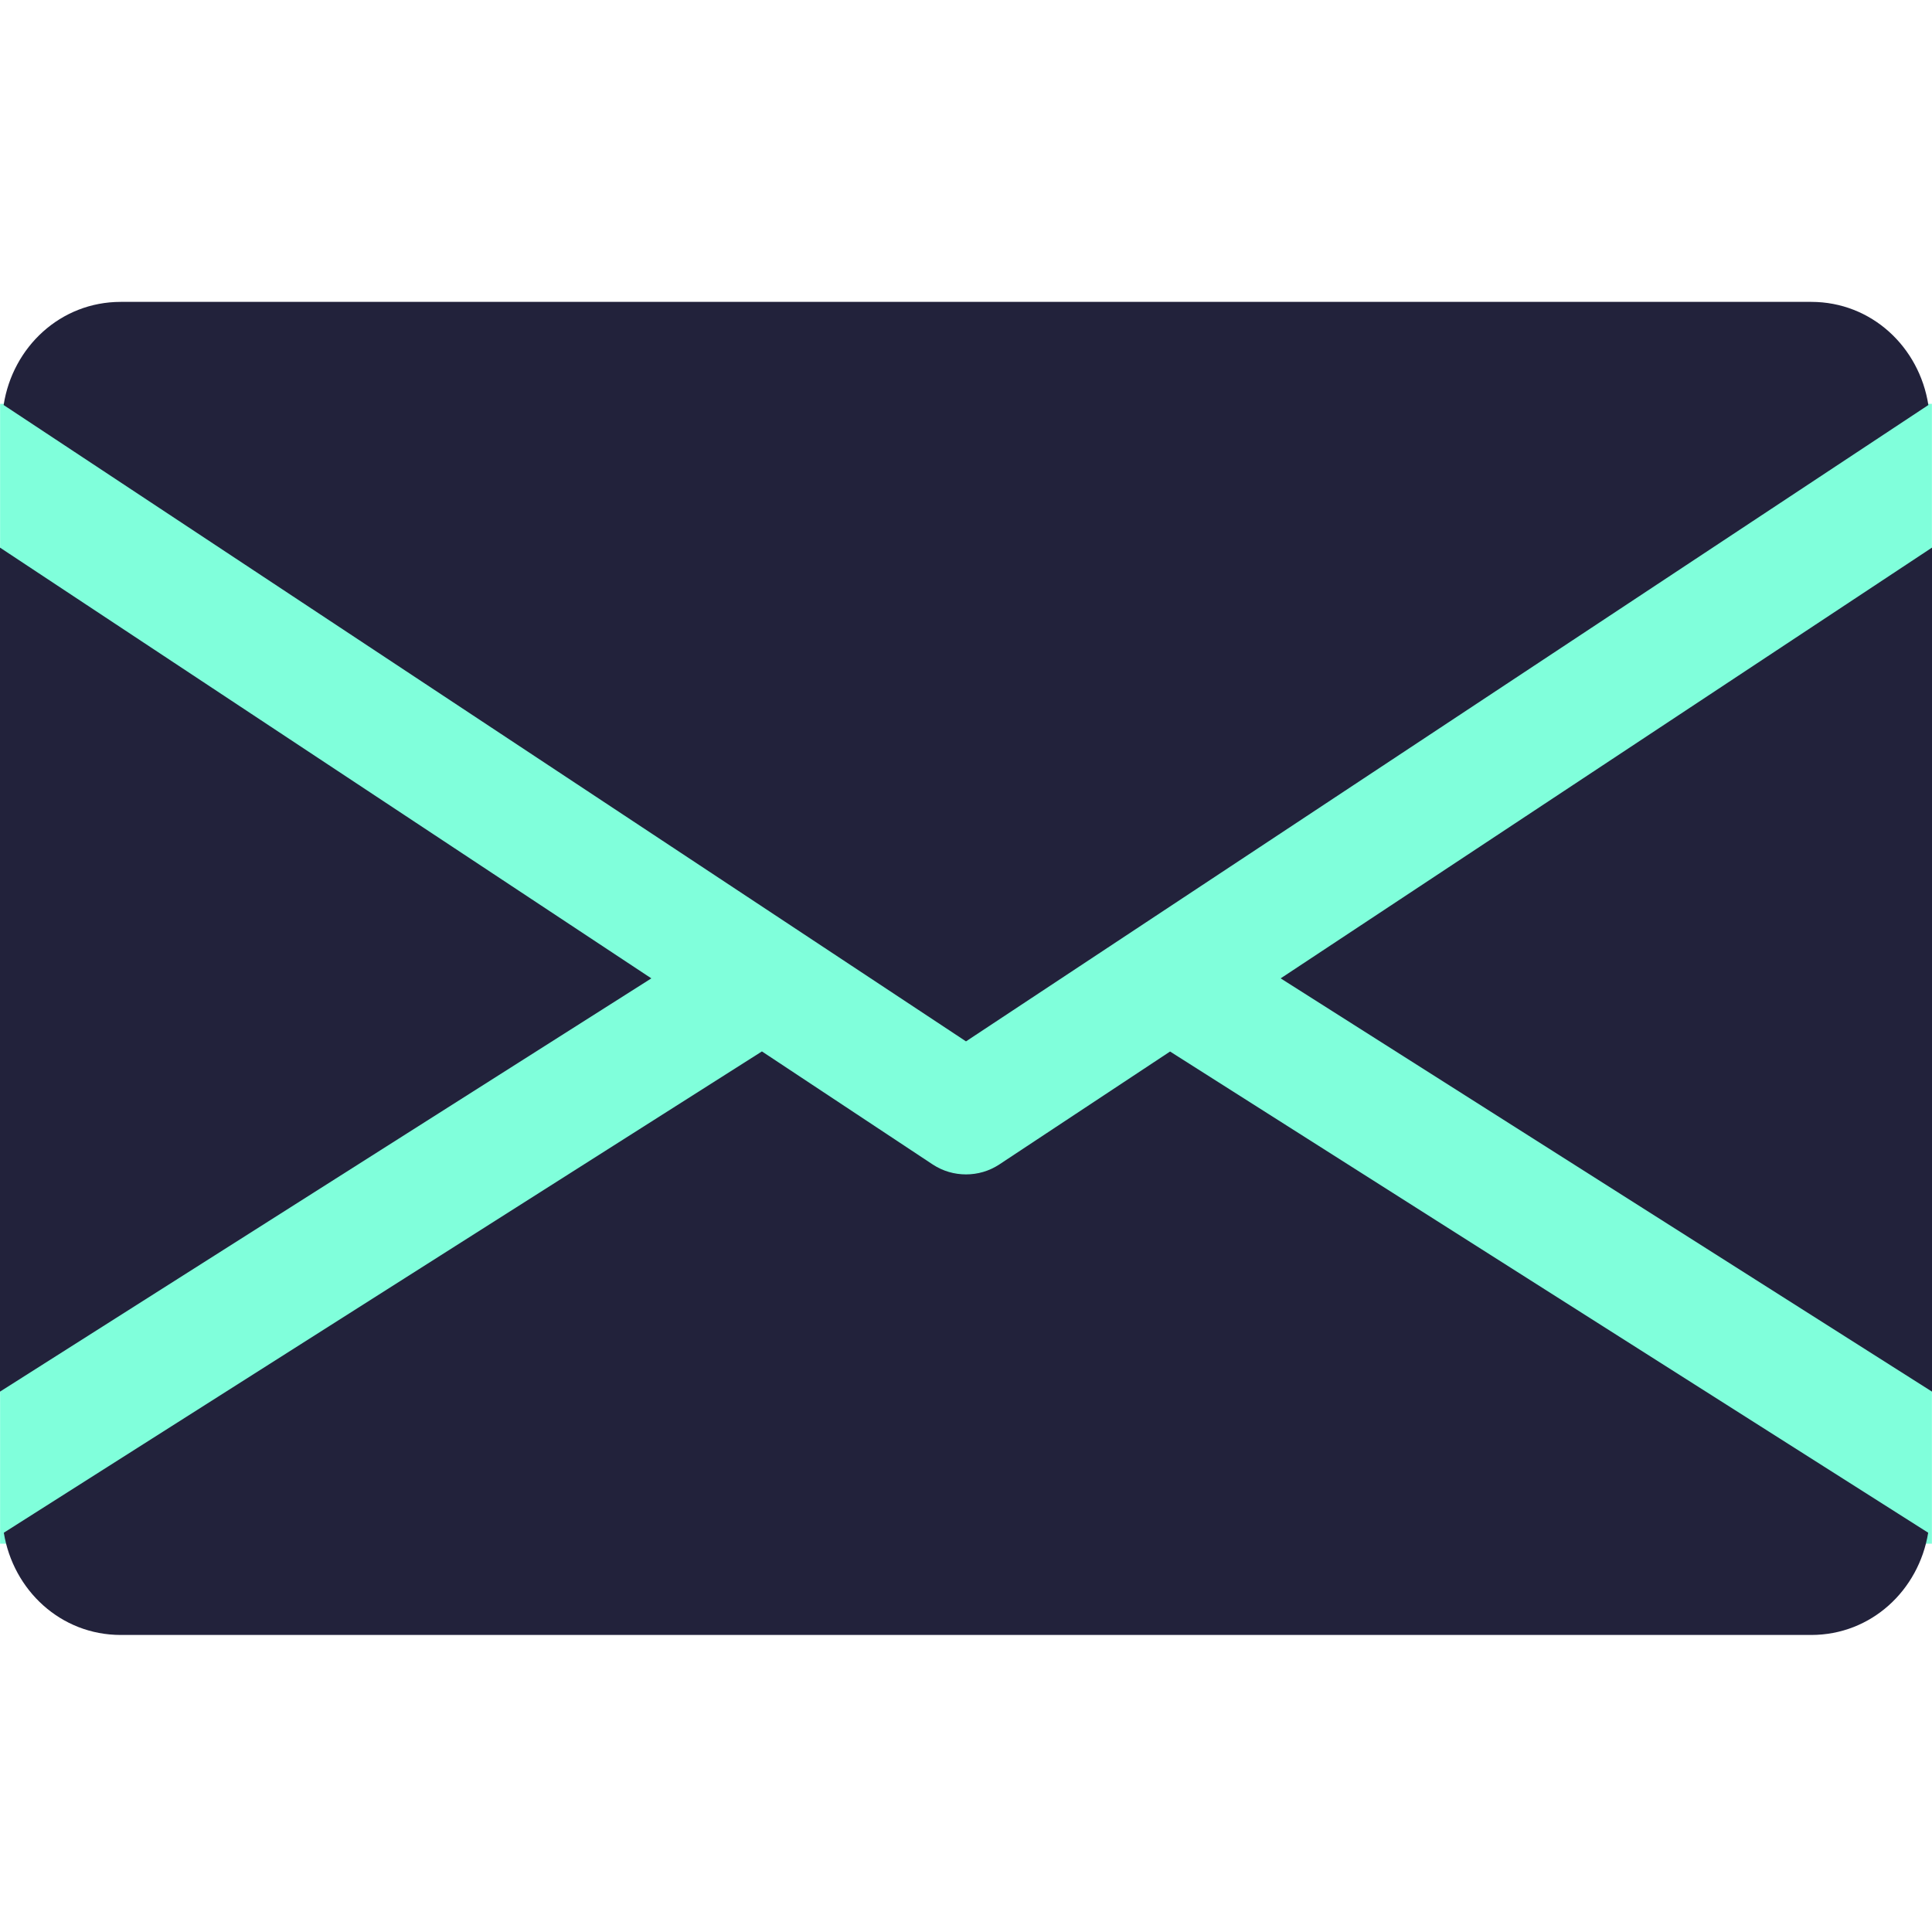 <?xml version="1.0" encoding="UTF-8"?><svg xmlns="http://www.w3.org/2000/svg" xmlns:xlink="http://www.w3.org/1999/xlink" contentScriptType="text/ecmascript" width="75" zoomAndPan="magnify" contentStyleType="text/css" viewBox="0 0 75 75" height="75" preserveAspectRatio="xMidYMid meet" version="1.0"><defs><clipPath id="clip-0"><path d="M 0 11.719 L 75 11.719 L 75 41 L 0 41 Z M 0 11.719 " clip-rule="nonzero"/></clipPath><clipPath id="clip-1"><path d="M 0 40 L 75 40 L 75 63.469 L 0 63.469 Z M 0 40 " clip-rule="nonzero"/></clipPath></defs><path fill="rgb(50.2%, 100%, 85.88%)" d="M 0.004 15.676 L 74.996 15.676 L 74.996 59.926 L 0.004 59.926 Z M 0.004 15.676 " fill-opacity="1" fill-rule="nonzero"/><path fill="rgb(13.329%, 13.329%, 23.14%)" d="M 75 21.258 L 75 54.023 L 49.715 37.98 Z M 75 21.258 " fill-opacity="1" fill-rule="nonzero"/><path fill="rgb(13.329%, 13.329%, 23.14%)" d="M 25.285 37.98 L 0 54.023 L 0 21.258 Z M 25.285 37.98 " fill-opacity="1" fill-rule="nonzero"/><g clip-path="url(#clip-0)"><path fill="rgb(13.329%, 13.329%, 23.14%)" d="M 74.859 15.723 C 74.508 13.469 72.652 11.719 70.312 11.719 L 4.688 11.719 C 2.348 11.719 0.492 13.469 0.141 15.723 L 37.5 40.426 Z M 74.859 15.723 " fill-opacity="1" fill-rule="nonzero"/></g><g clip-path="url(#clip-1)"><path fill="rgb(13.329%, 13.329%, 23.14%)" d="M 38.789 45.207 C 38.395 45.465 37.949 45.59 37.5 45.59 C 37.051 45.59 36.605 45.465 36.211 45.207 L 29.578 40.816 L 0.148 59.5 C 0.512 61.734 2.359 63.469 4.688 63.469 L 70.312 63.469 C 72.641 63.469 74.488 61.734 74.852 59.5 L 45.422 40.82 Z M 38.789 45.207 " fill-opacity="1" fill-rule="nonzero"/></g></svg>